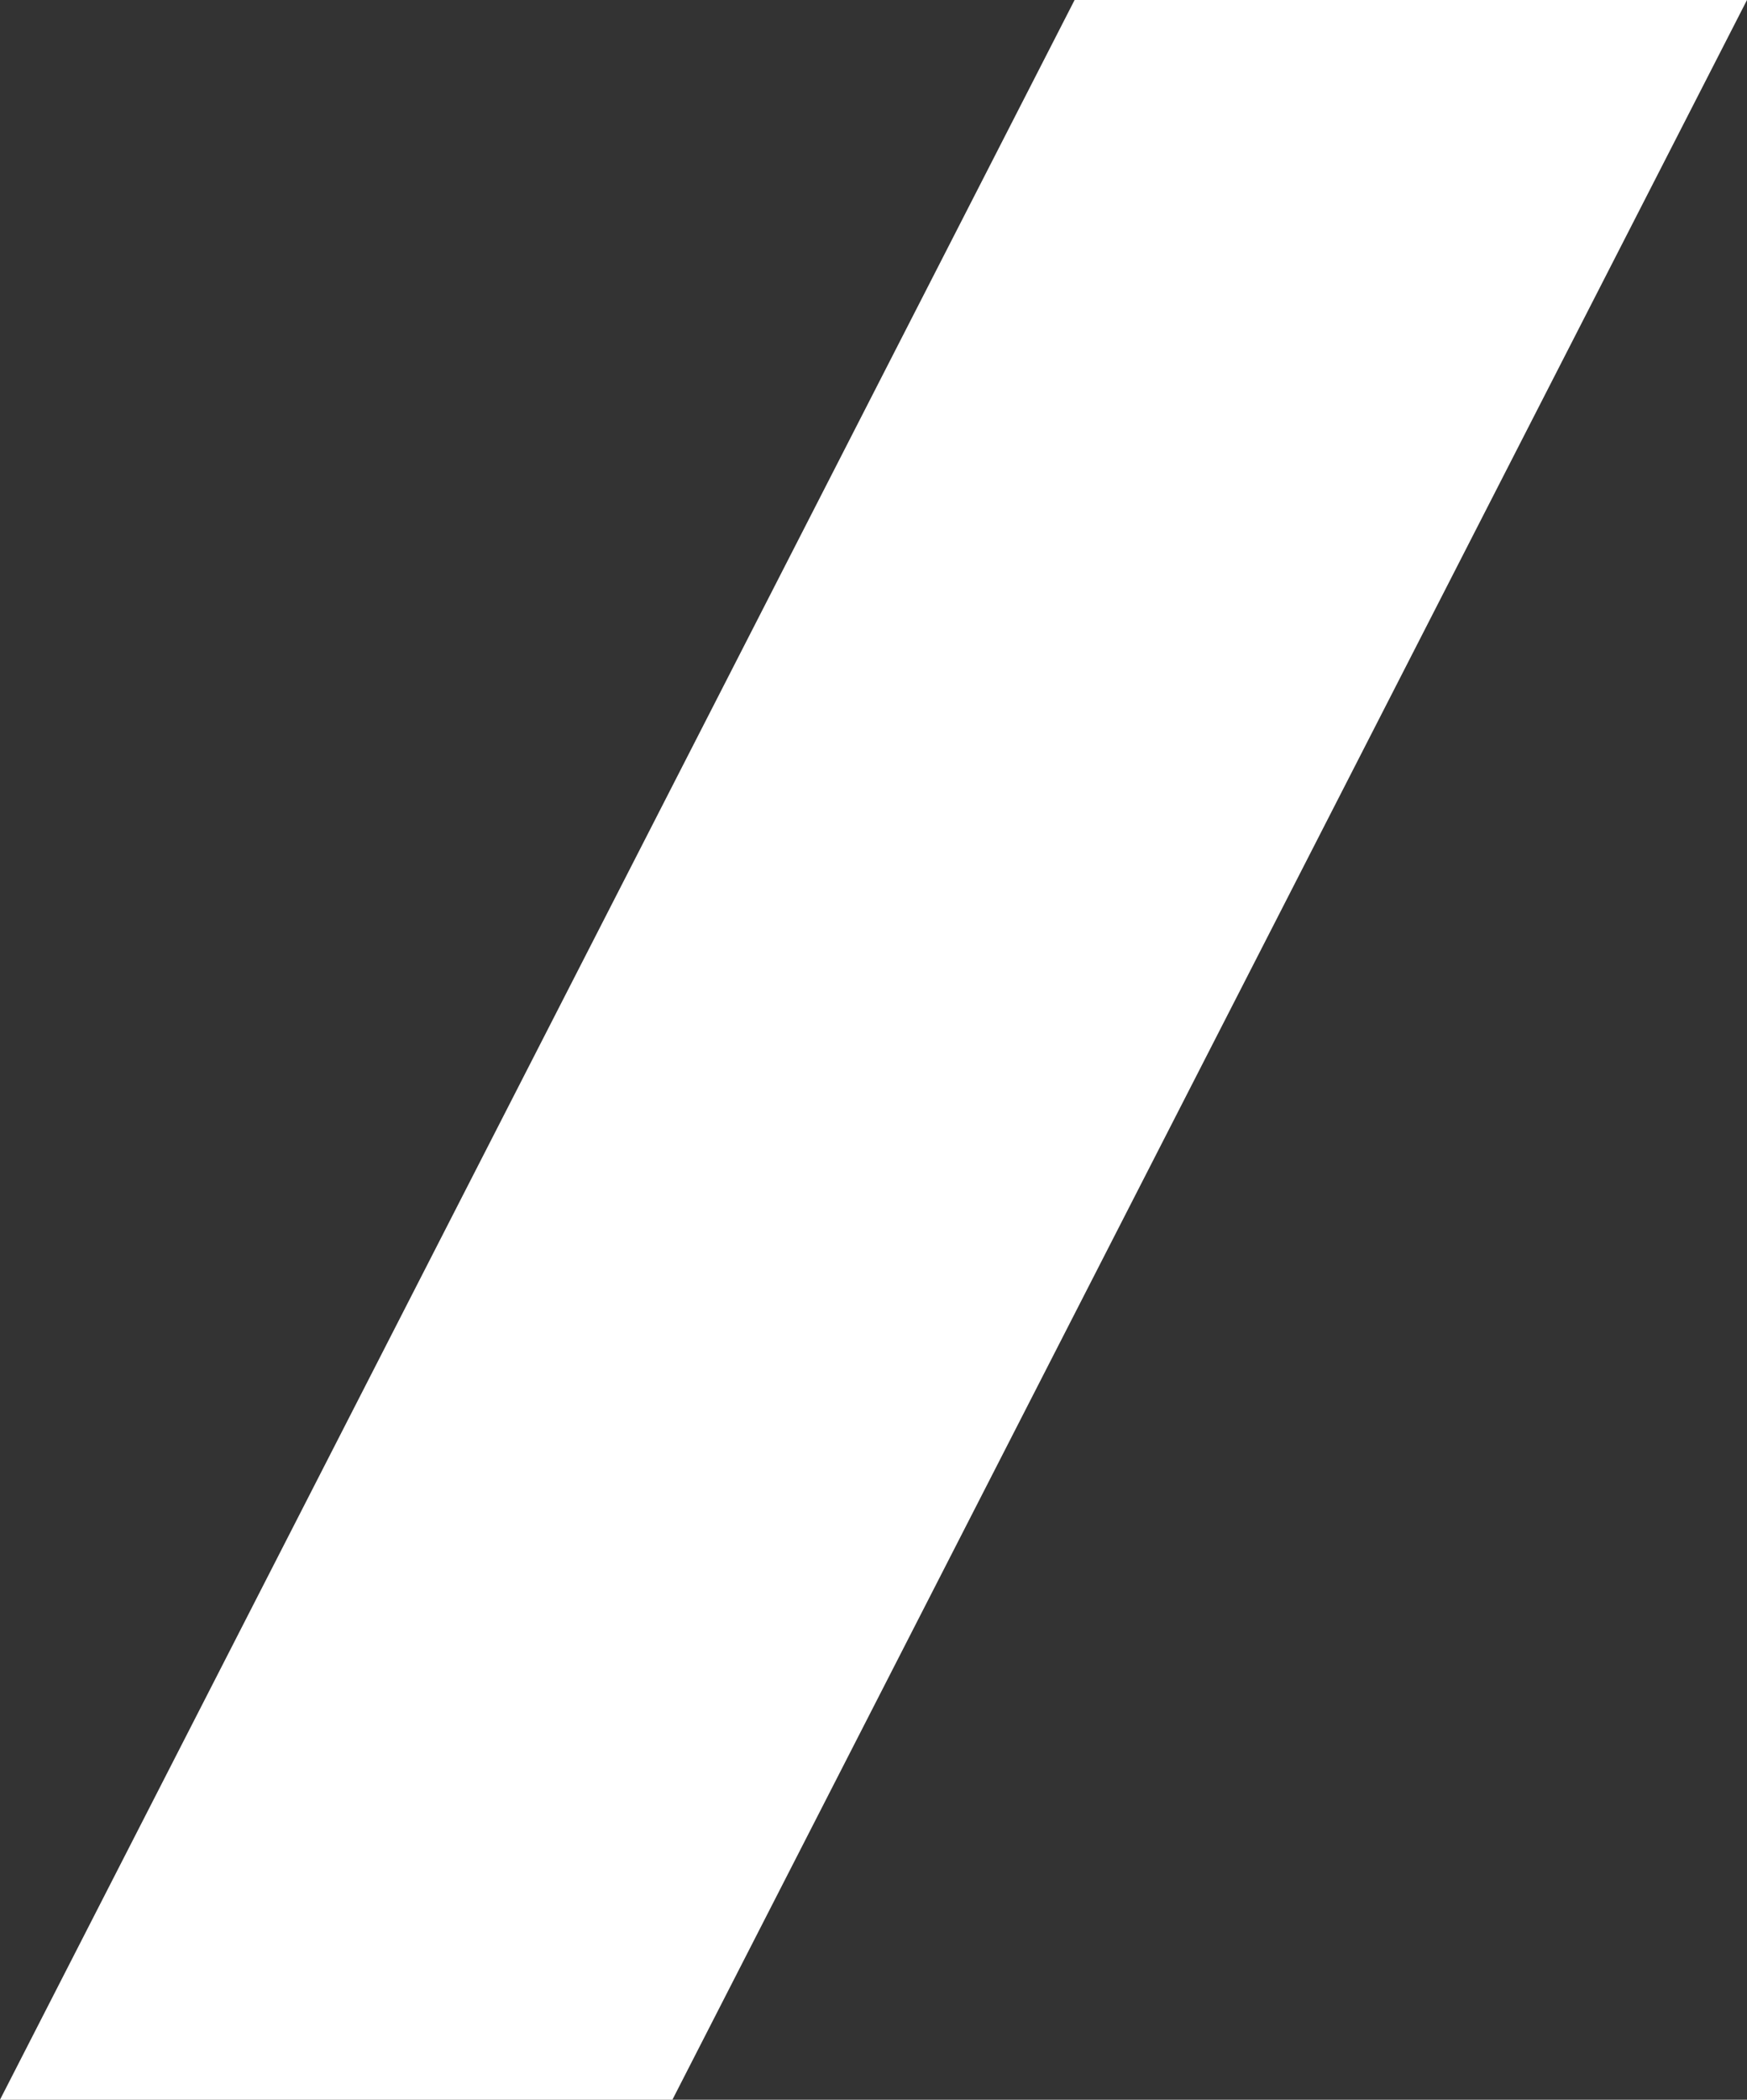 <?xml version="1.0" encoding="UTF-8"?> <svg xmlns="http://www.w3.org/2000/svg" width="278" height="334" viewBox="0 0 278 334" fill="none"><rect x="0" y="0" width="278" height="334" fill="#333333" stroke="none"/> <path d="M273.911 2.5L105.471 331.5H4.088L172.529 2.5H273.911Z" fill="white" stroke="white" stroke-width="5"></path> </svg> 